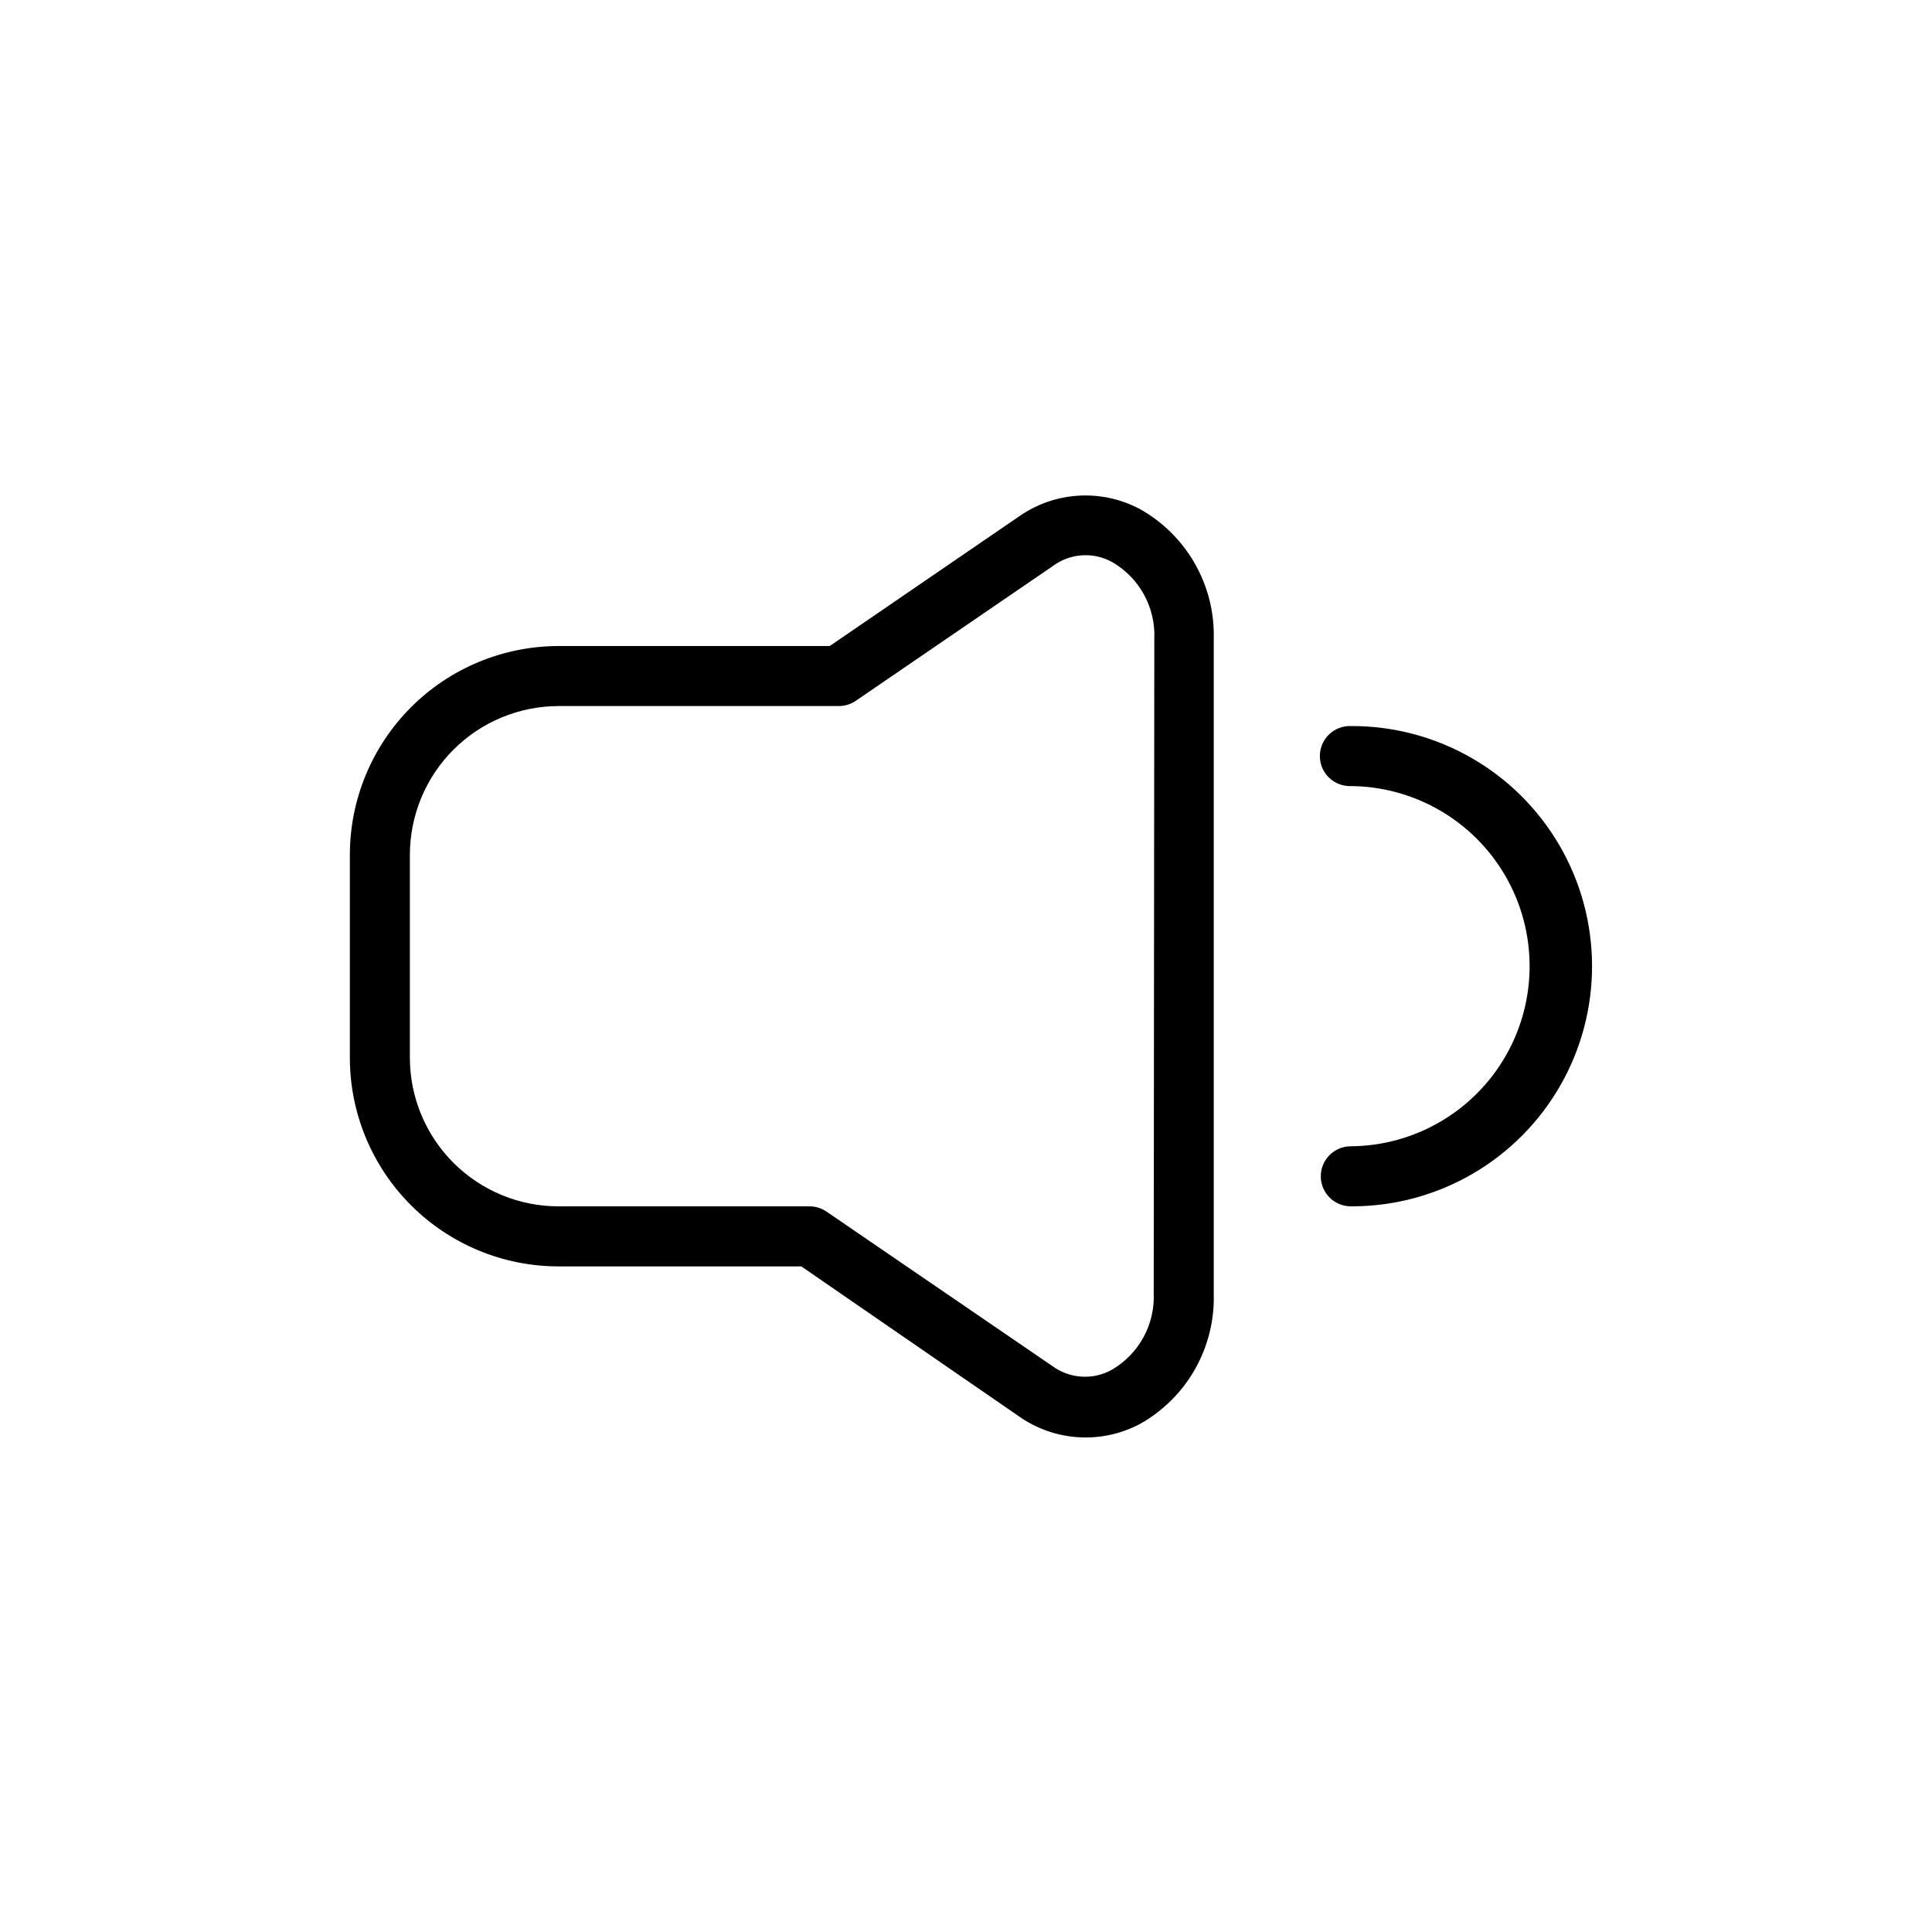 <?xml version="1.0" encoding="UTF-8"?>
<!-- Uploaded to: SVG Repo, www.svgrepo.com, Generator: SVG Repo Mixer Tools -->
<svg fill="#000000" width="800px" height="800px" version="1.1" viewBox="144 144 512 512" xmlns="http://www.w3.org/2000/svg">
 <g>
  <path d="m446.14 278.93c-5.012-2.68-10.672-3.918-16.348-3.57-5.672 0.348-11.141 2.262-15.789 5.531l-50.117 34.312h-71.859c-14.664 0.016-28.727 5.848-39.098 16.215-10.367 10.371-16.199 24.434-16.215 39.098v53.828c0.016 14.66 5.848 28.719 16.219 39.078 10.371 10.363 24.434 16.184 39.094 16.184h64.328l57.648 39.719c4.644 3.281 10.109 5.203 15.781 5.559 5.676 0.355 11.336-0.871 16.355-3.543 6.078-3.414 11.109-8.426 14.547-14.492 3.441-6.066 5.16-12.953 4.969-19.926v-173.57c0.191-6.969-1.527-13.859-4.969-19.926-3.438-6.066-8.469-11.078-14.547-14.492zm3.606 207.73v-0.004c0.184 4.07-0.746 8.113-2.688 11.691-1.945 3.578-4.828 6.559-8.344 8.621-2.465 1.387-5.277 2.031-8.102 1.852-2.824-0.18-5.535-1.172-7.809-2.859l-59.715-40.836c-1.32-0.918-2.894-1.418-4.508-1.43h-66.555c-10.441 0-20.453-4.144-27.844-11.523-7.387-7.379-11.543-17.387-11.559-27.828v-53.828c0.016-10.445 4.168-20.461 11.555-27.848 7.387-7.387 17.402-11.539 27.848-11.555h74.246c1.609 0.008 3.18-0.473 4.508-1.379l52.184-35.691c2.266-1.699 4.977-2.699 7.805-2.879 2.828-0.18 5.644 0.473 8.105 1.871 3.512 2.062 6.398 5.043 8.34 8.621 1.945 3.582 2.875 7.621 2.691 11.691z"/>
  <path d="m502.03 336.41c-4.391-0.164-8.082 3.269-8.246 7.66-0.16 4.394 3.269 8.086 7.664 8.246 17.051-0.062 32.844 8.973 41.43 23.707 8.582 14.734 8.652 32.926 0.184 47.727-8.469 14.801-24.188 23.961-41.242 24.027-4.394 0.086-7.883 3.719-7.797 8.113 0.09 4.394 3.723 7.883 8.117 7.797h0.371c22.734-0.086 43.699-12.293 54.992-32.027 11.293-19.73 11.203-43.992-0.238-63.641-11.441-19.645-32.496-31.695-55.234-31.609z"/>
 </g>
</svg>